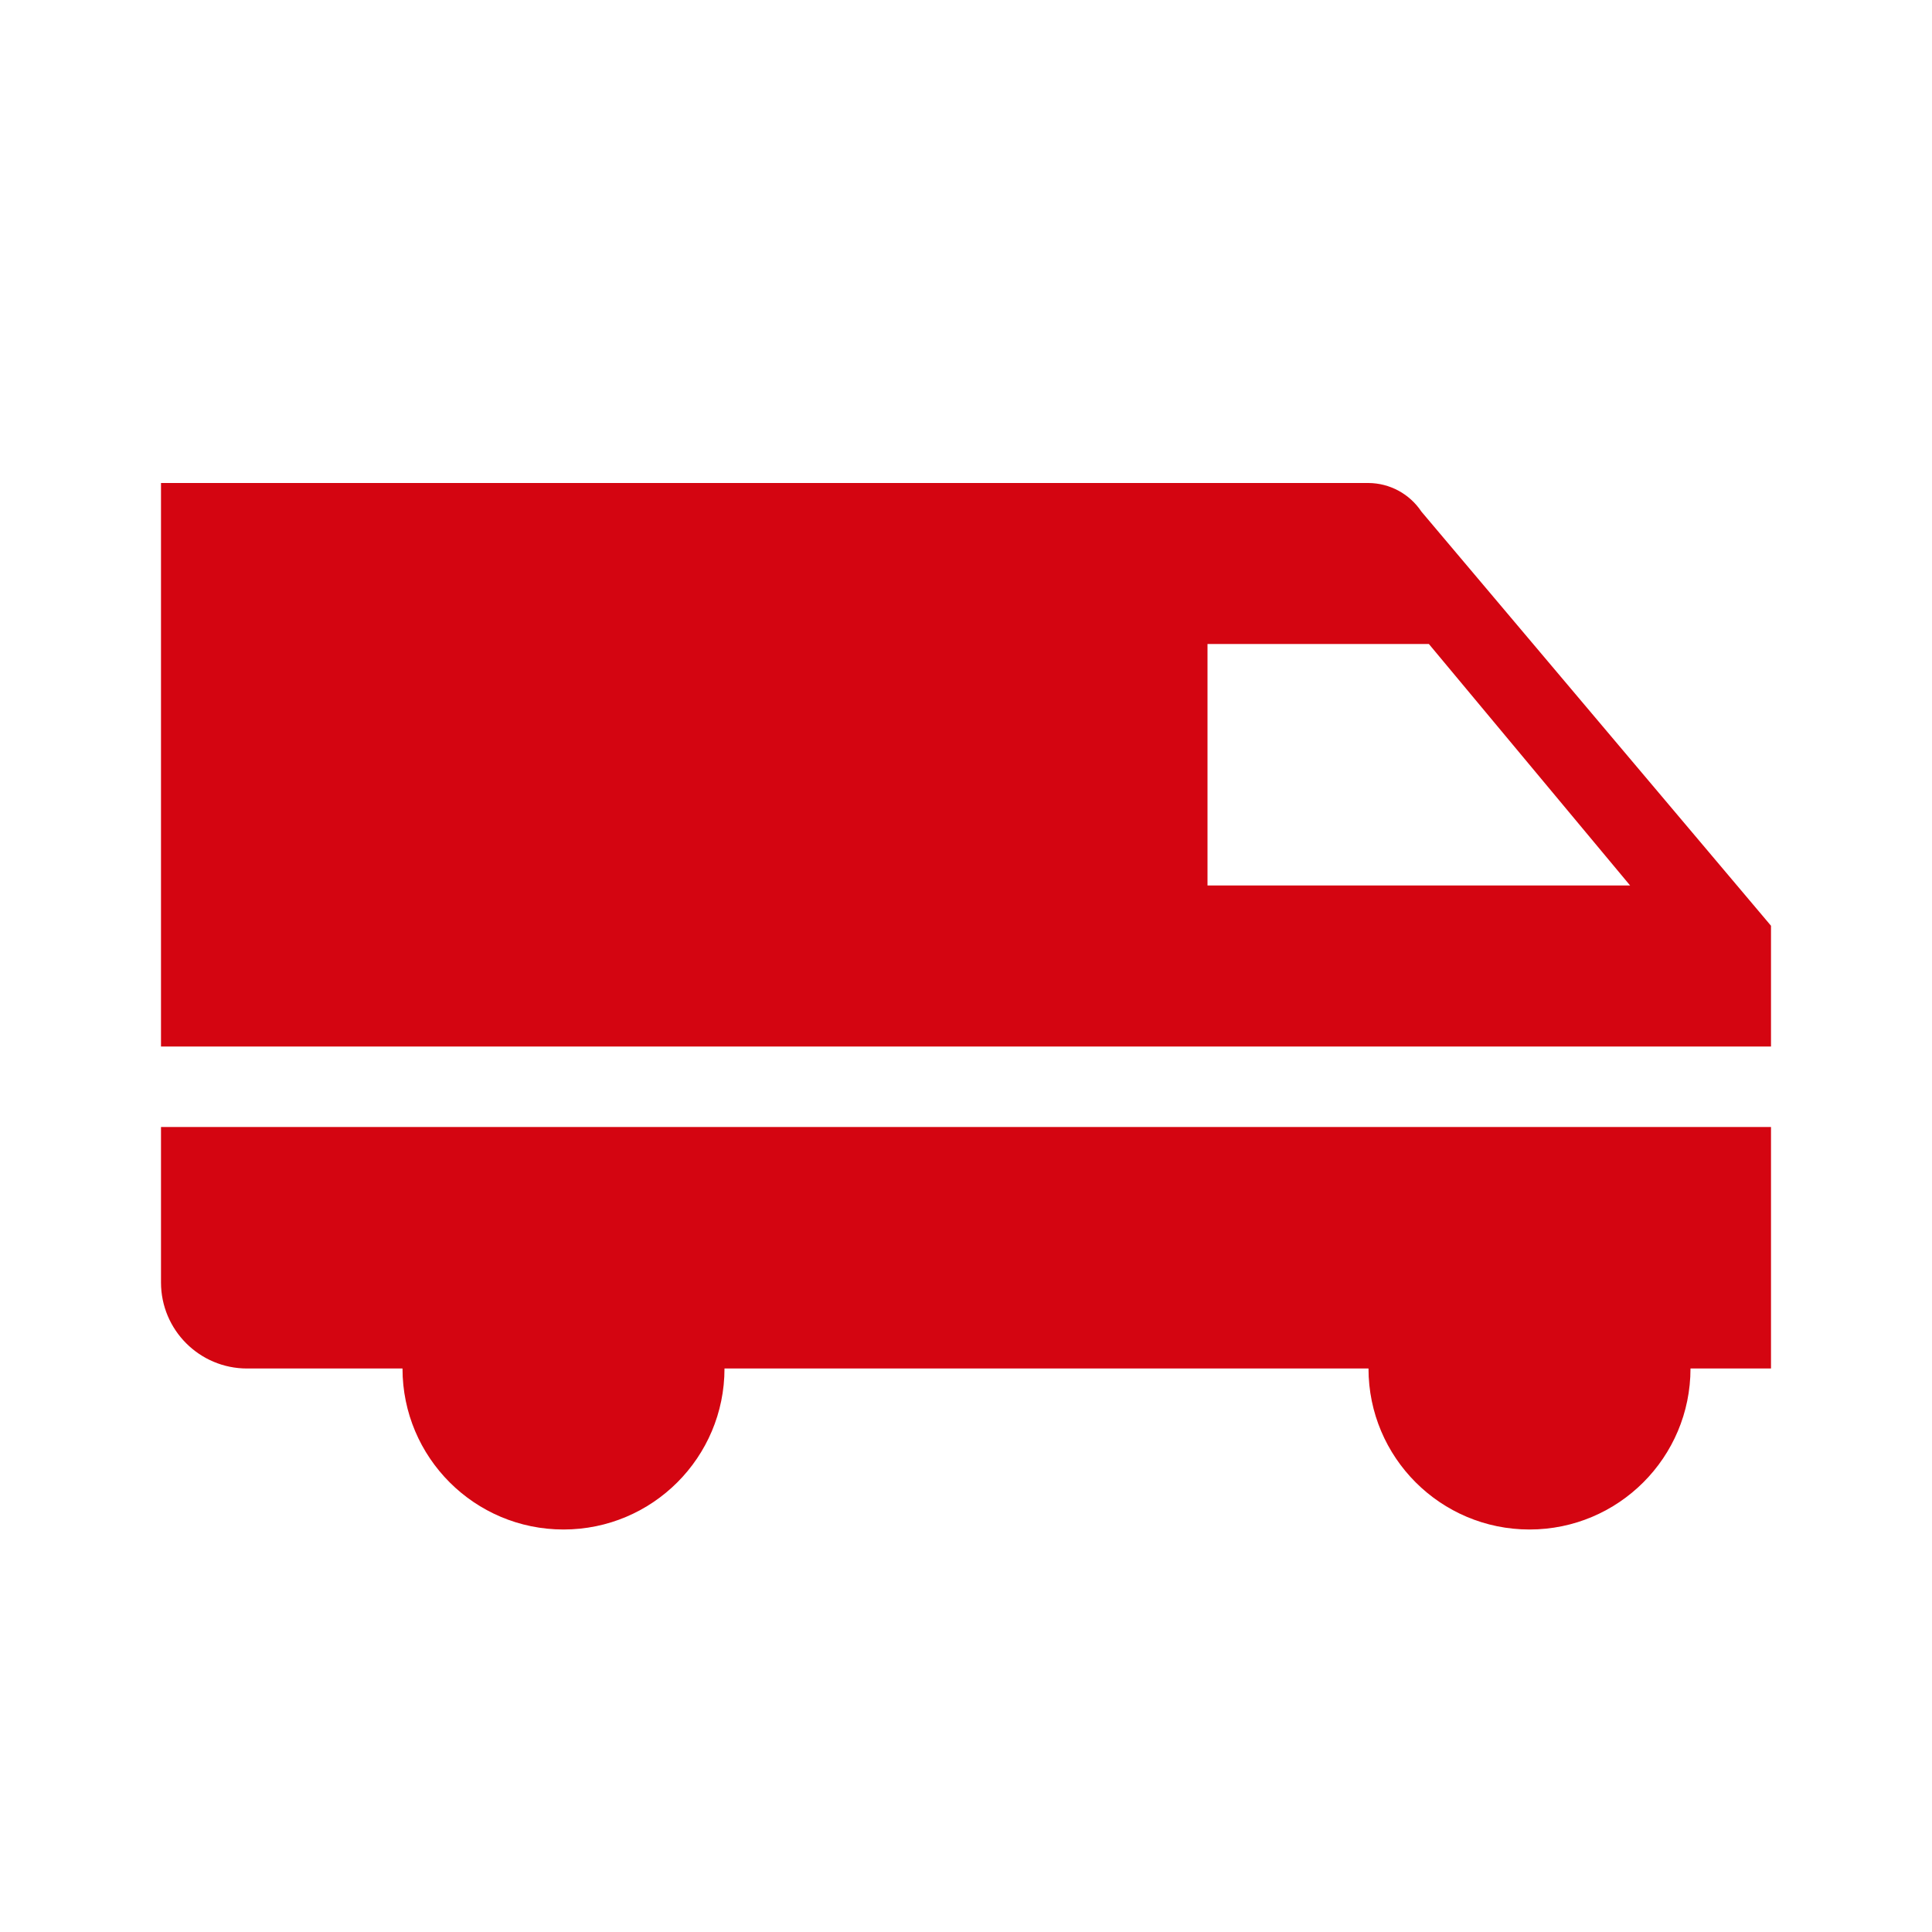 <svg xmlns="http://www.w3.org/2000/svg" width="48" height="48" viewBox="0 0 48 48"><path fill="#D40511" fill-rule="evenodd" d="M40.5,22 L35.5,16 L30,16 L30,22 L40.5,22 Z M44,23 L44,26 L4,26 L4,12 L34,12 C34.529,12.004 35.021,12.27 35.314,12.71 L44,23 Z M4,28 L44,28 L44,34 L42,34 C42,36.209 40.209,38 38,38 C35.791,38 34,36.209 34,34 L18,34 C18,36.209 16.209,38 14,38 C11.791,38 10,36.209 10,34 L6.138,34 C4.957,34 4,33.043 4,31.862 L4,31.862 L4,28 Z"/></svg>